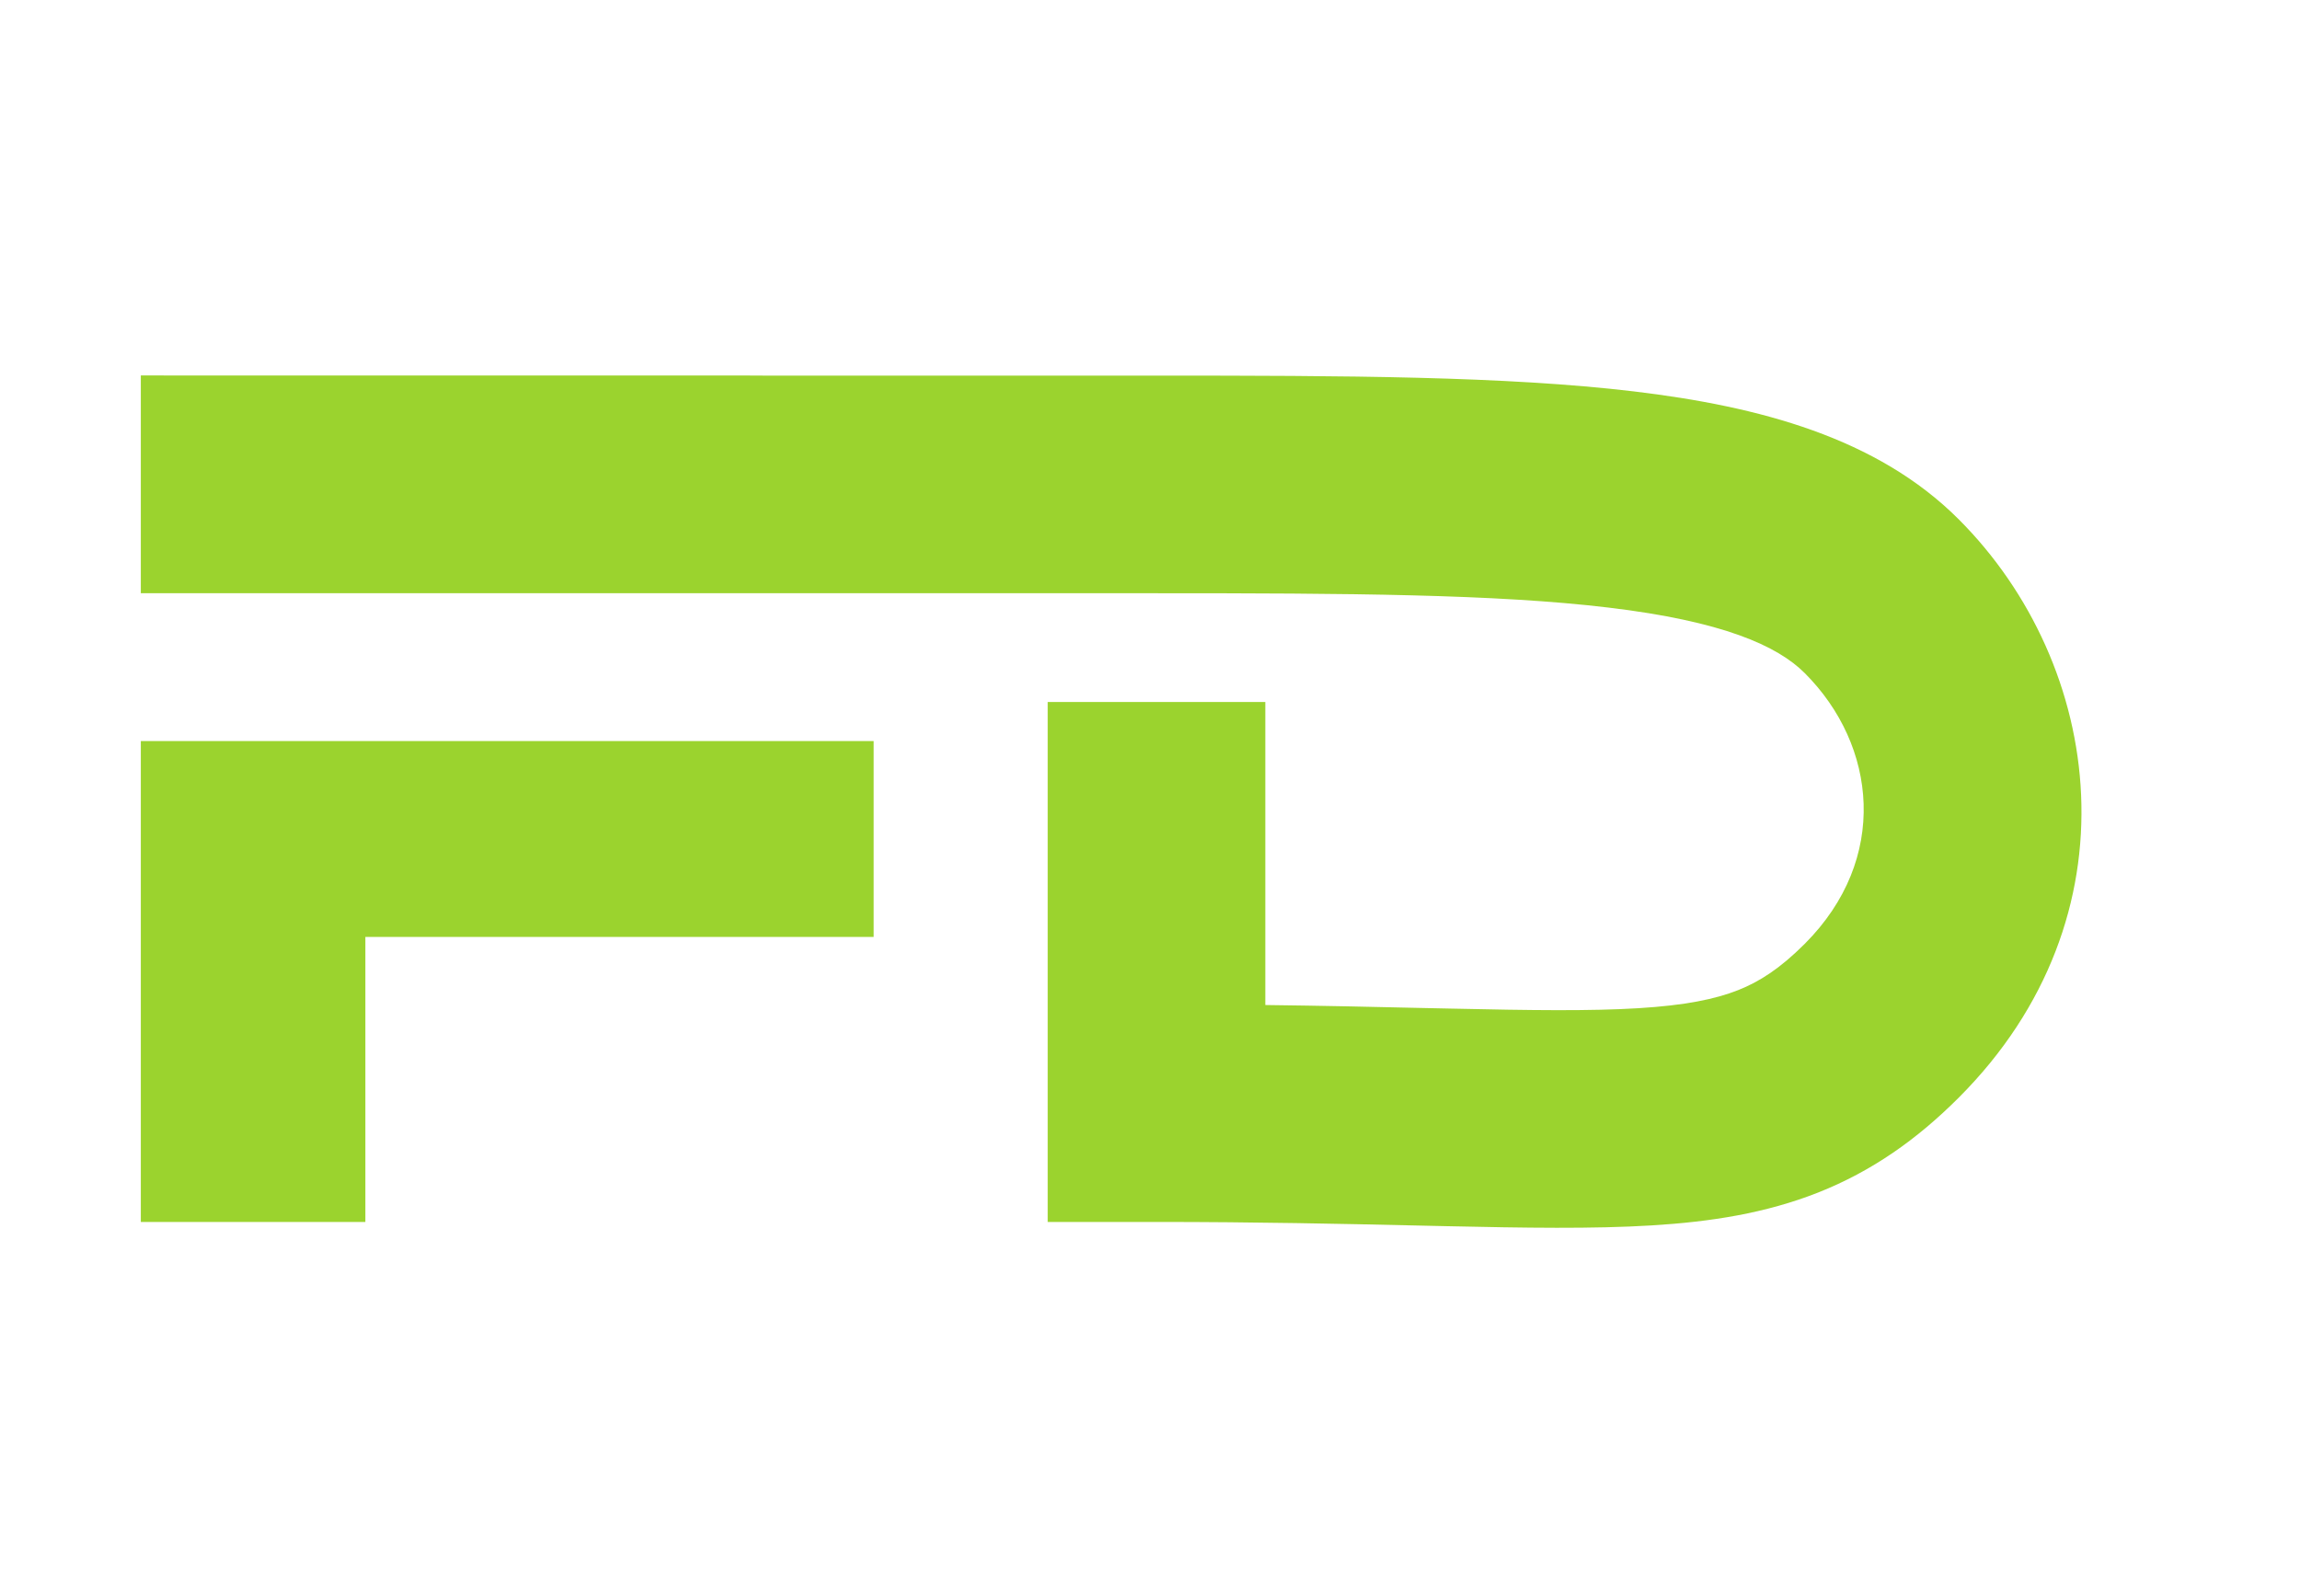 <?xml version="1.0" encoding="UTF-8"?> <svg xmlns="http://www.w3.org/2000/svg" width="49" height="34" viewBox="0 0 49 34" fill="none"><path fill-rule="evenodd" clip-rule="evenodd" d="M24.638 8.003H15.743C15.743 8.003 23.084 8 3 8L3 12.642C3.001 12.641 3.002 12.64 3.003 12.64H18.61C18.61 12.64 18.61 12.64 18.61 12.64H24.638C28.738 12.64 31.869 12.659 34.261 12.945C36.704 13.236 37.866 13.759 38.449 14.342C39.987 15.88 40.256 18.303 38.448 20.111C37.923 20.636 37.486 20.916 37.029 21.097C36.543 21.289 35.905 21.421 34.902 21.482C33.883 21.544 32.626 21.528 30.914 21.49L30.248 21.476C29.272 21.453 28.179 21.429 26.957 21.414V14.958H22.32V26.036L24.638 26.036C26.785 26.036 28.584 26.076 30.14 26.111L30.813 26.126C32.49 26.163 33.941 26.186 35.183 26.11C36.441 26.034 37.617 25.851 38.735 25.409C39.88 24.955 40.836 24.281 41.727 23.39C45.587 19.53 44.826 14.162 41.727 11.063C39.991 9.327 37.485 8.66 34.811 8.34C32.087 8.015 28.652 8.003 24.638 8.003ZM16.769 15.79H3.003C3.002 15.79 3.001 15.79 3 15.789L3 26.036H7.784V19.963H18.613V15.79L16.769 15.79Z" fill="#9BD32E"></path></svg> 